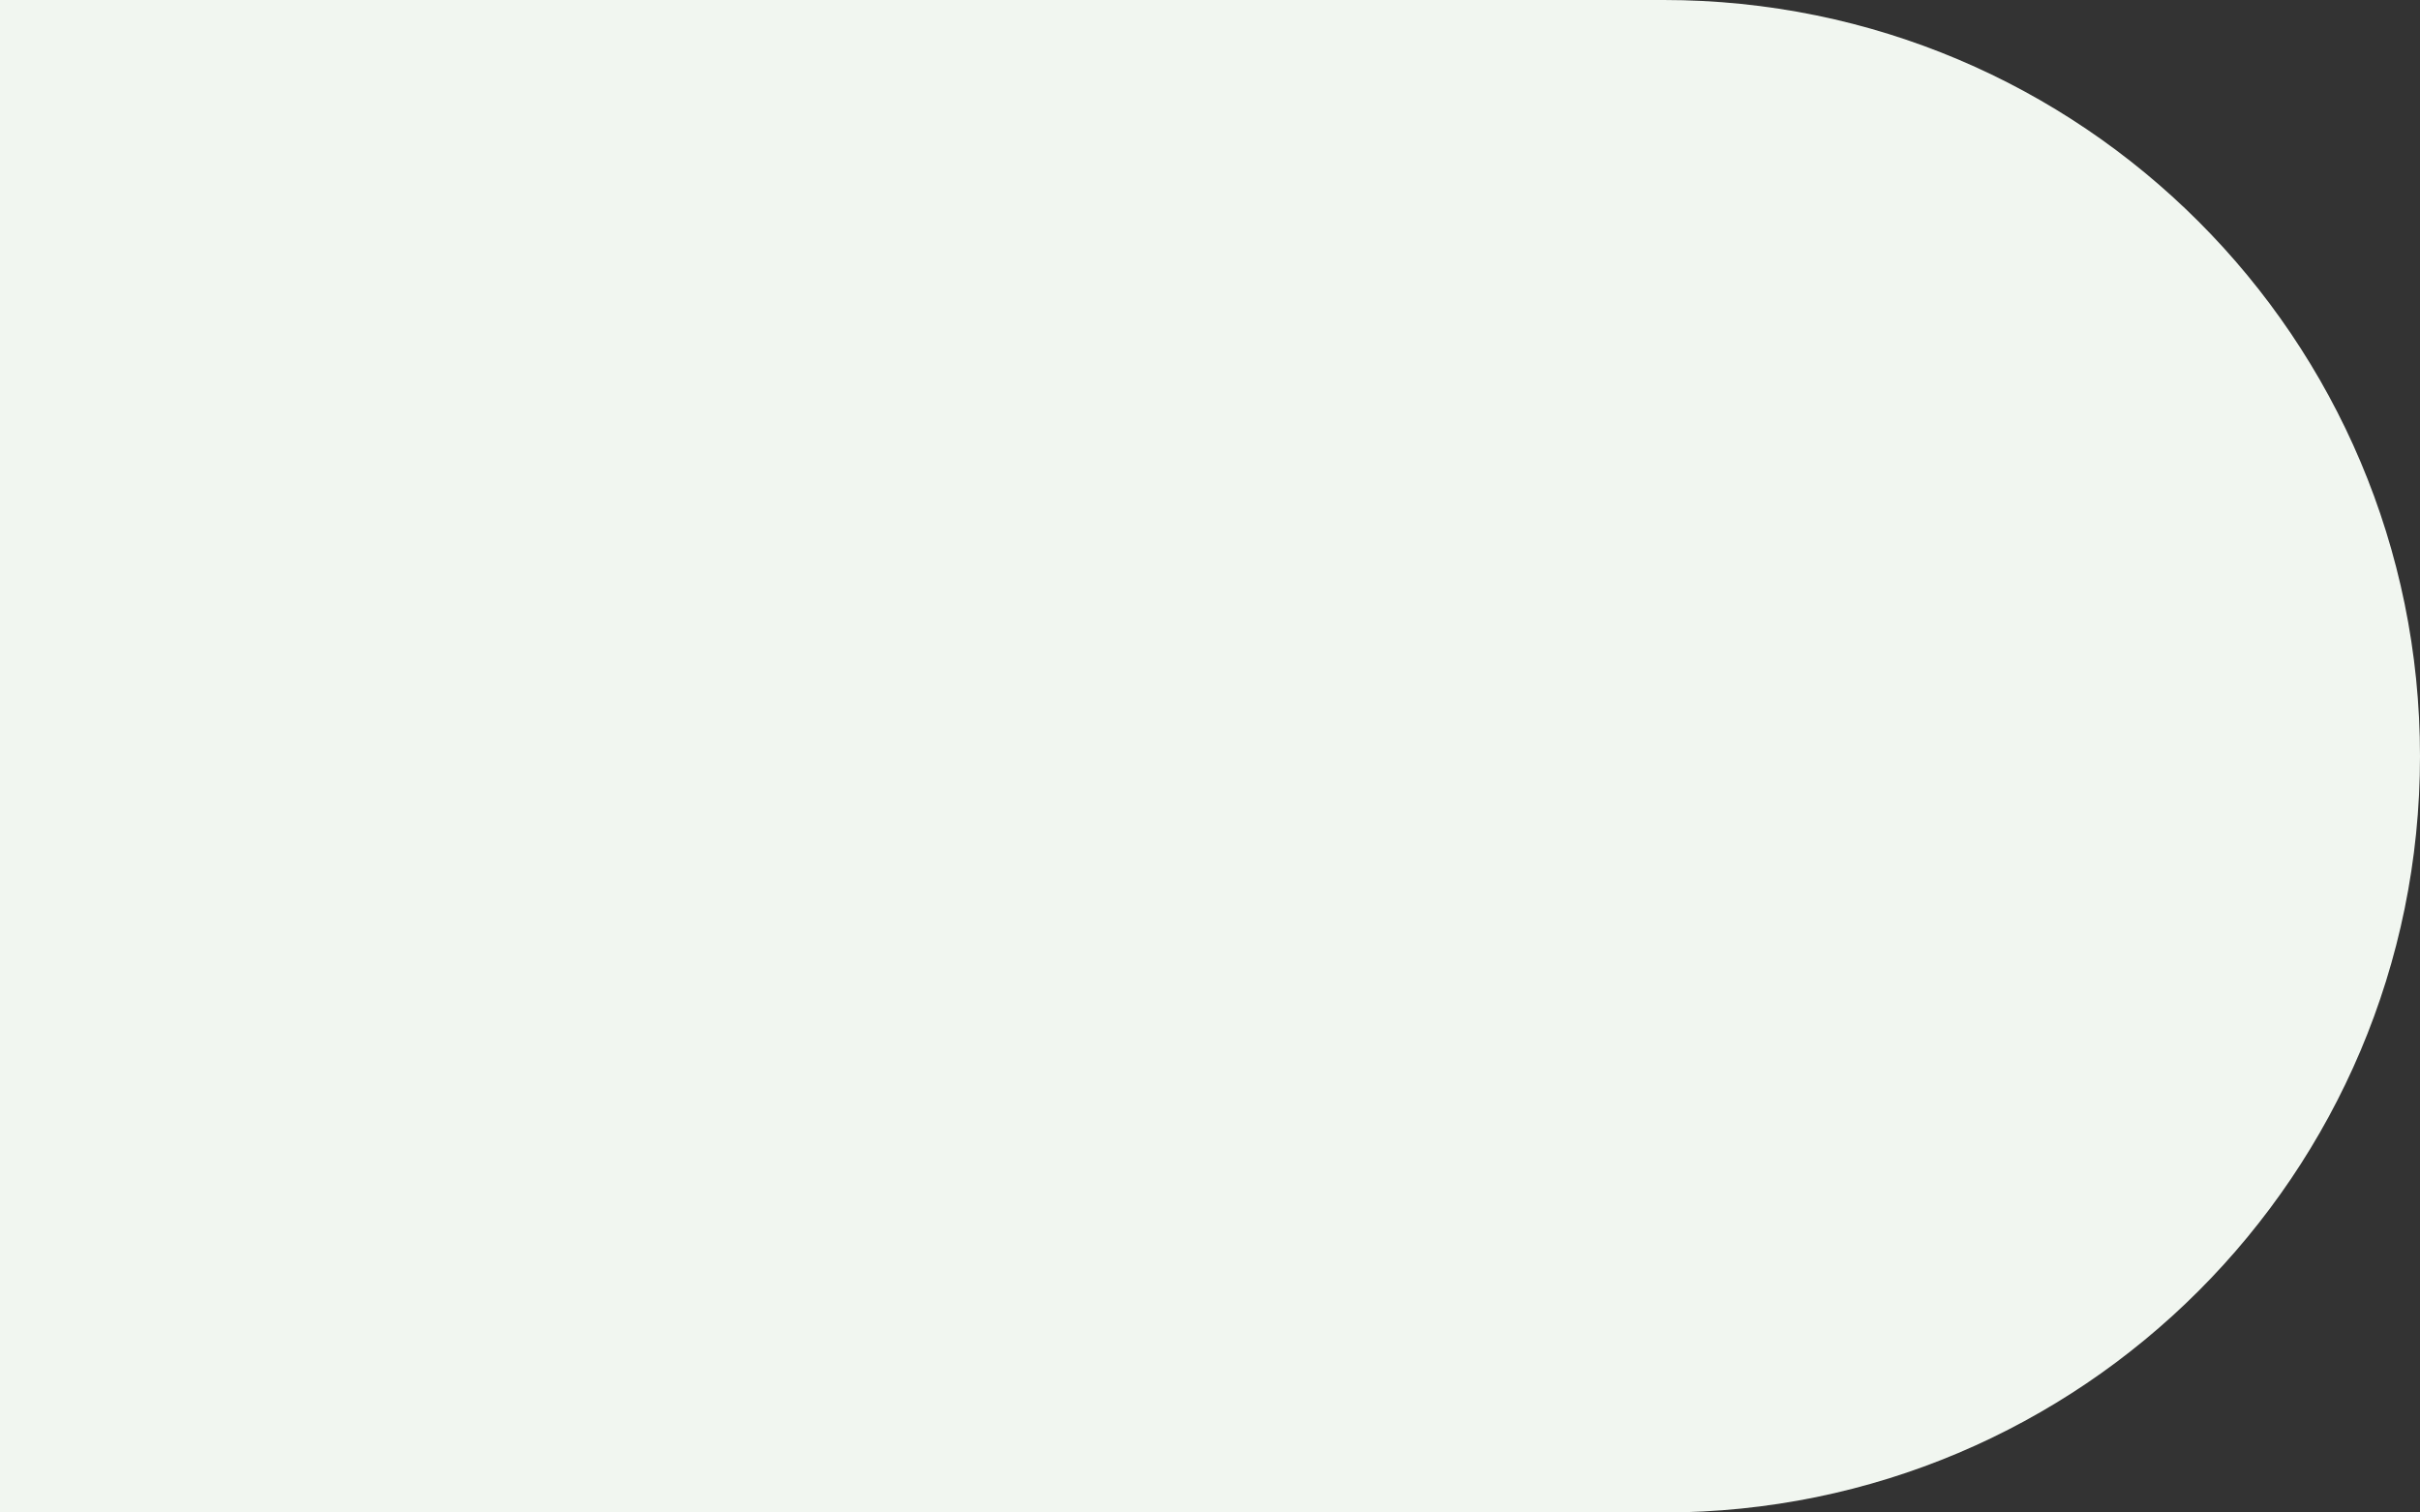 <?xml version="1.0" encoding="UTF-8"?> <svg xmlns="http://www.w3.org/2000/svg" width="40" height="25" viewBox="0 0 40 25" fill="none"><rect x="0" y="0" width="40" height="25" fill="#333333" stroke="none"/><path d="M0 0H27.5C34.404 0 40 5.596 40 12.5V12.5C40 19.404 34.404 25 27.5 25H0V0Z" fill="#F1F6F0"></path></svg> 